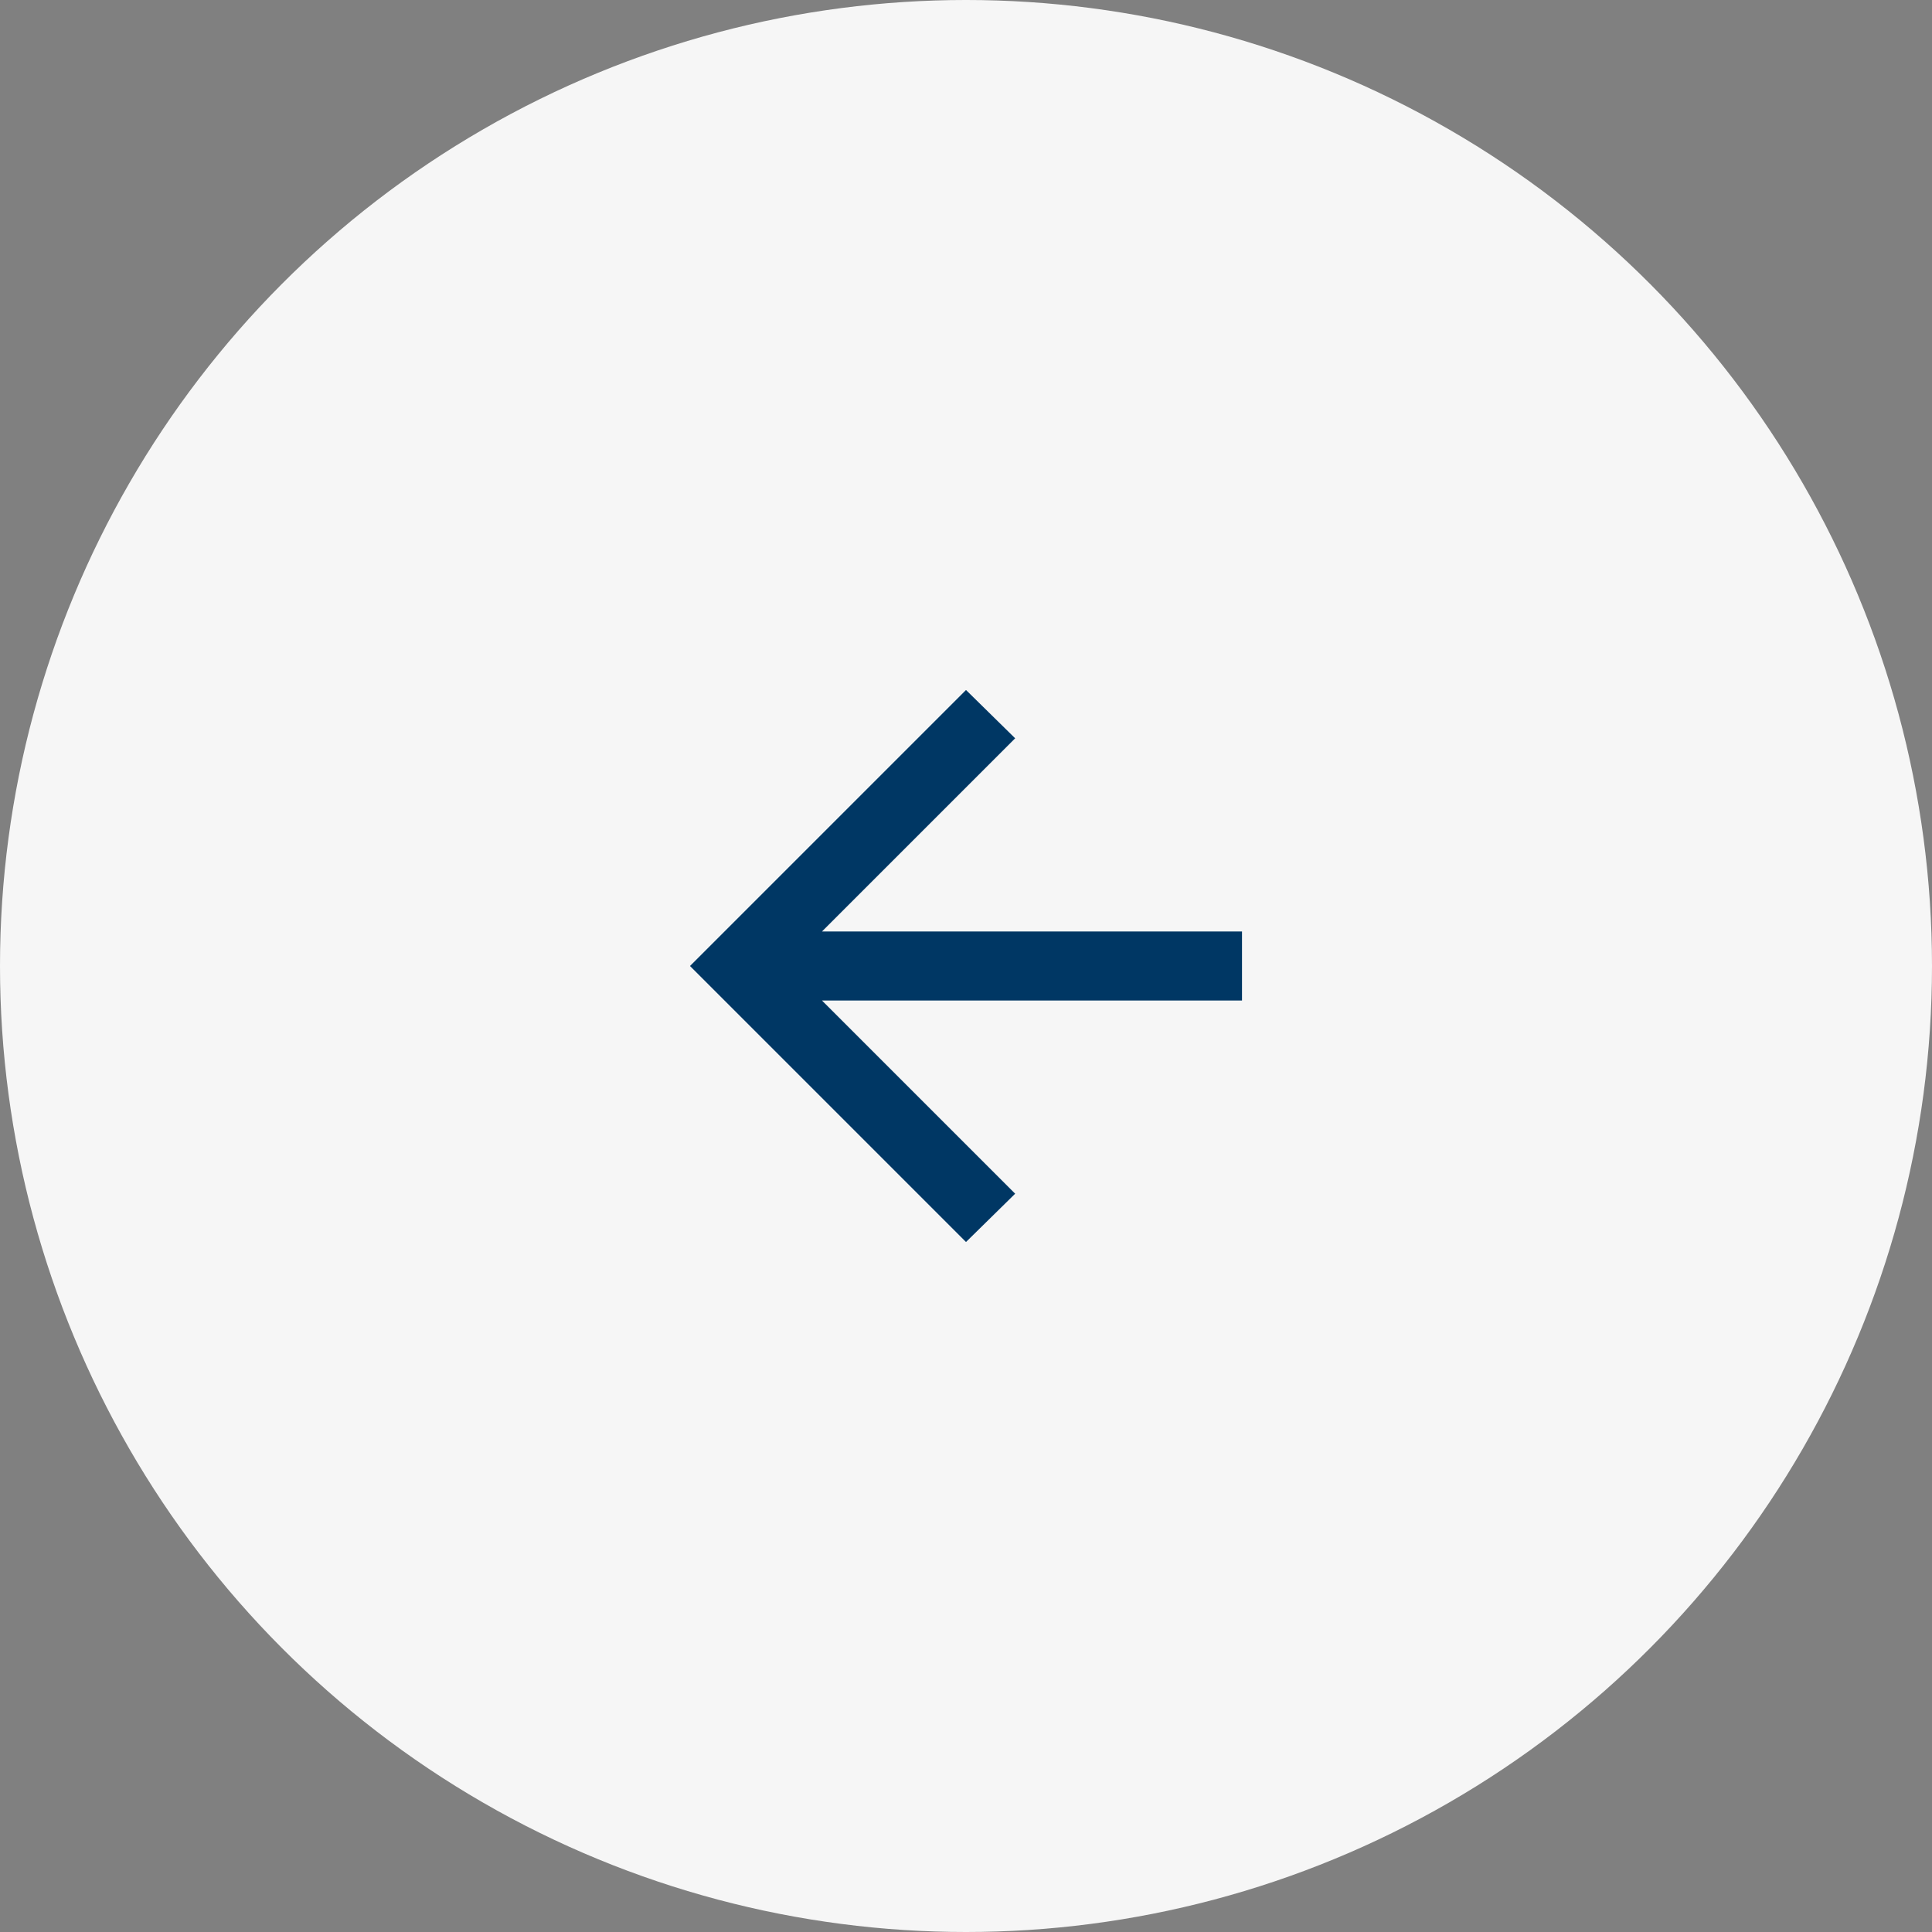 <svg xmlns="http://www.w3.org/2000/svg" width="56" height="56" viewBox="0 0 56 56" fill="none"><rect x="0" y="0" width="56" height="56" fill="#808080" stroke="none"/><circle cx="28" cy="28" r="28" transform="matrix(1 -8.74228e-08 -8.74228e-08 -1 0 56)" fill="#F6F6F6"></circle><path d="M23.825 27L36 27L36 29L23.825 29L29.425 34.6L28 36L20 28L28 20L29.425 21.4L23.825 27Z" fill="#003764"></path></svg>
